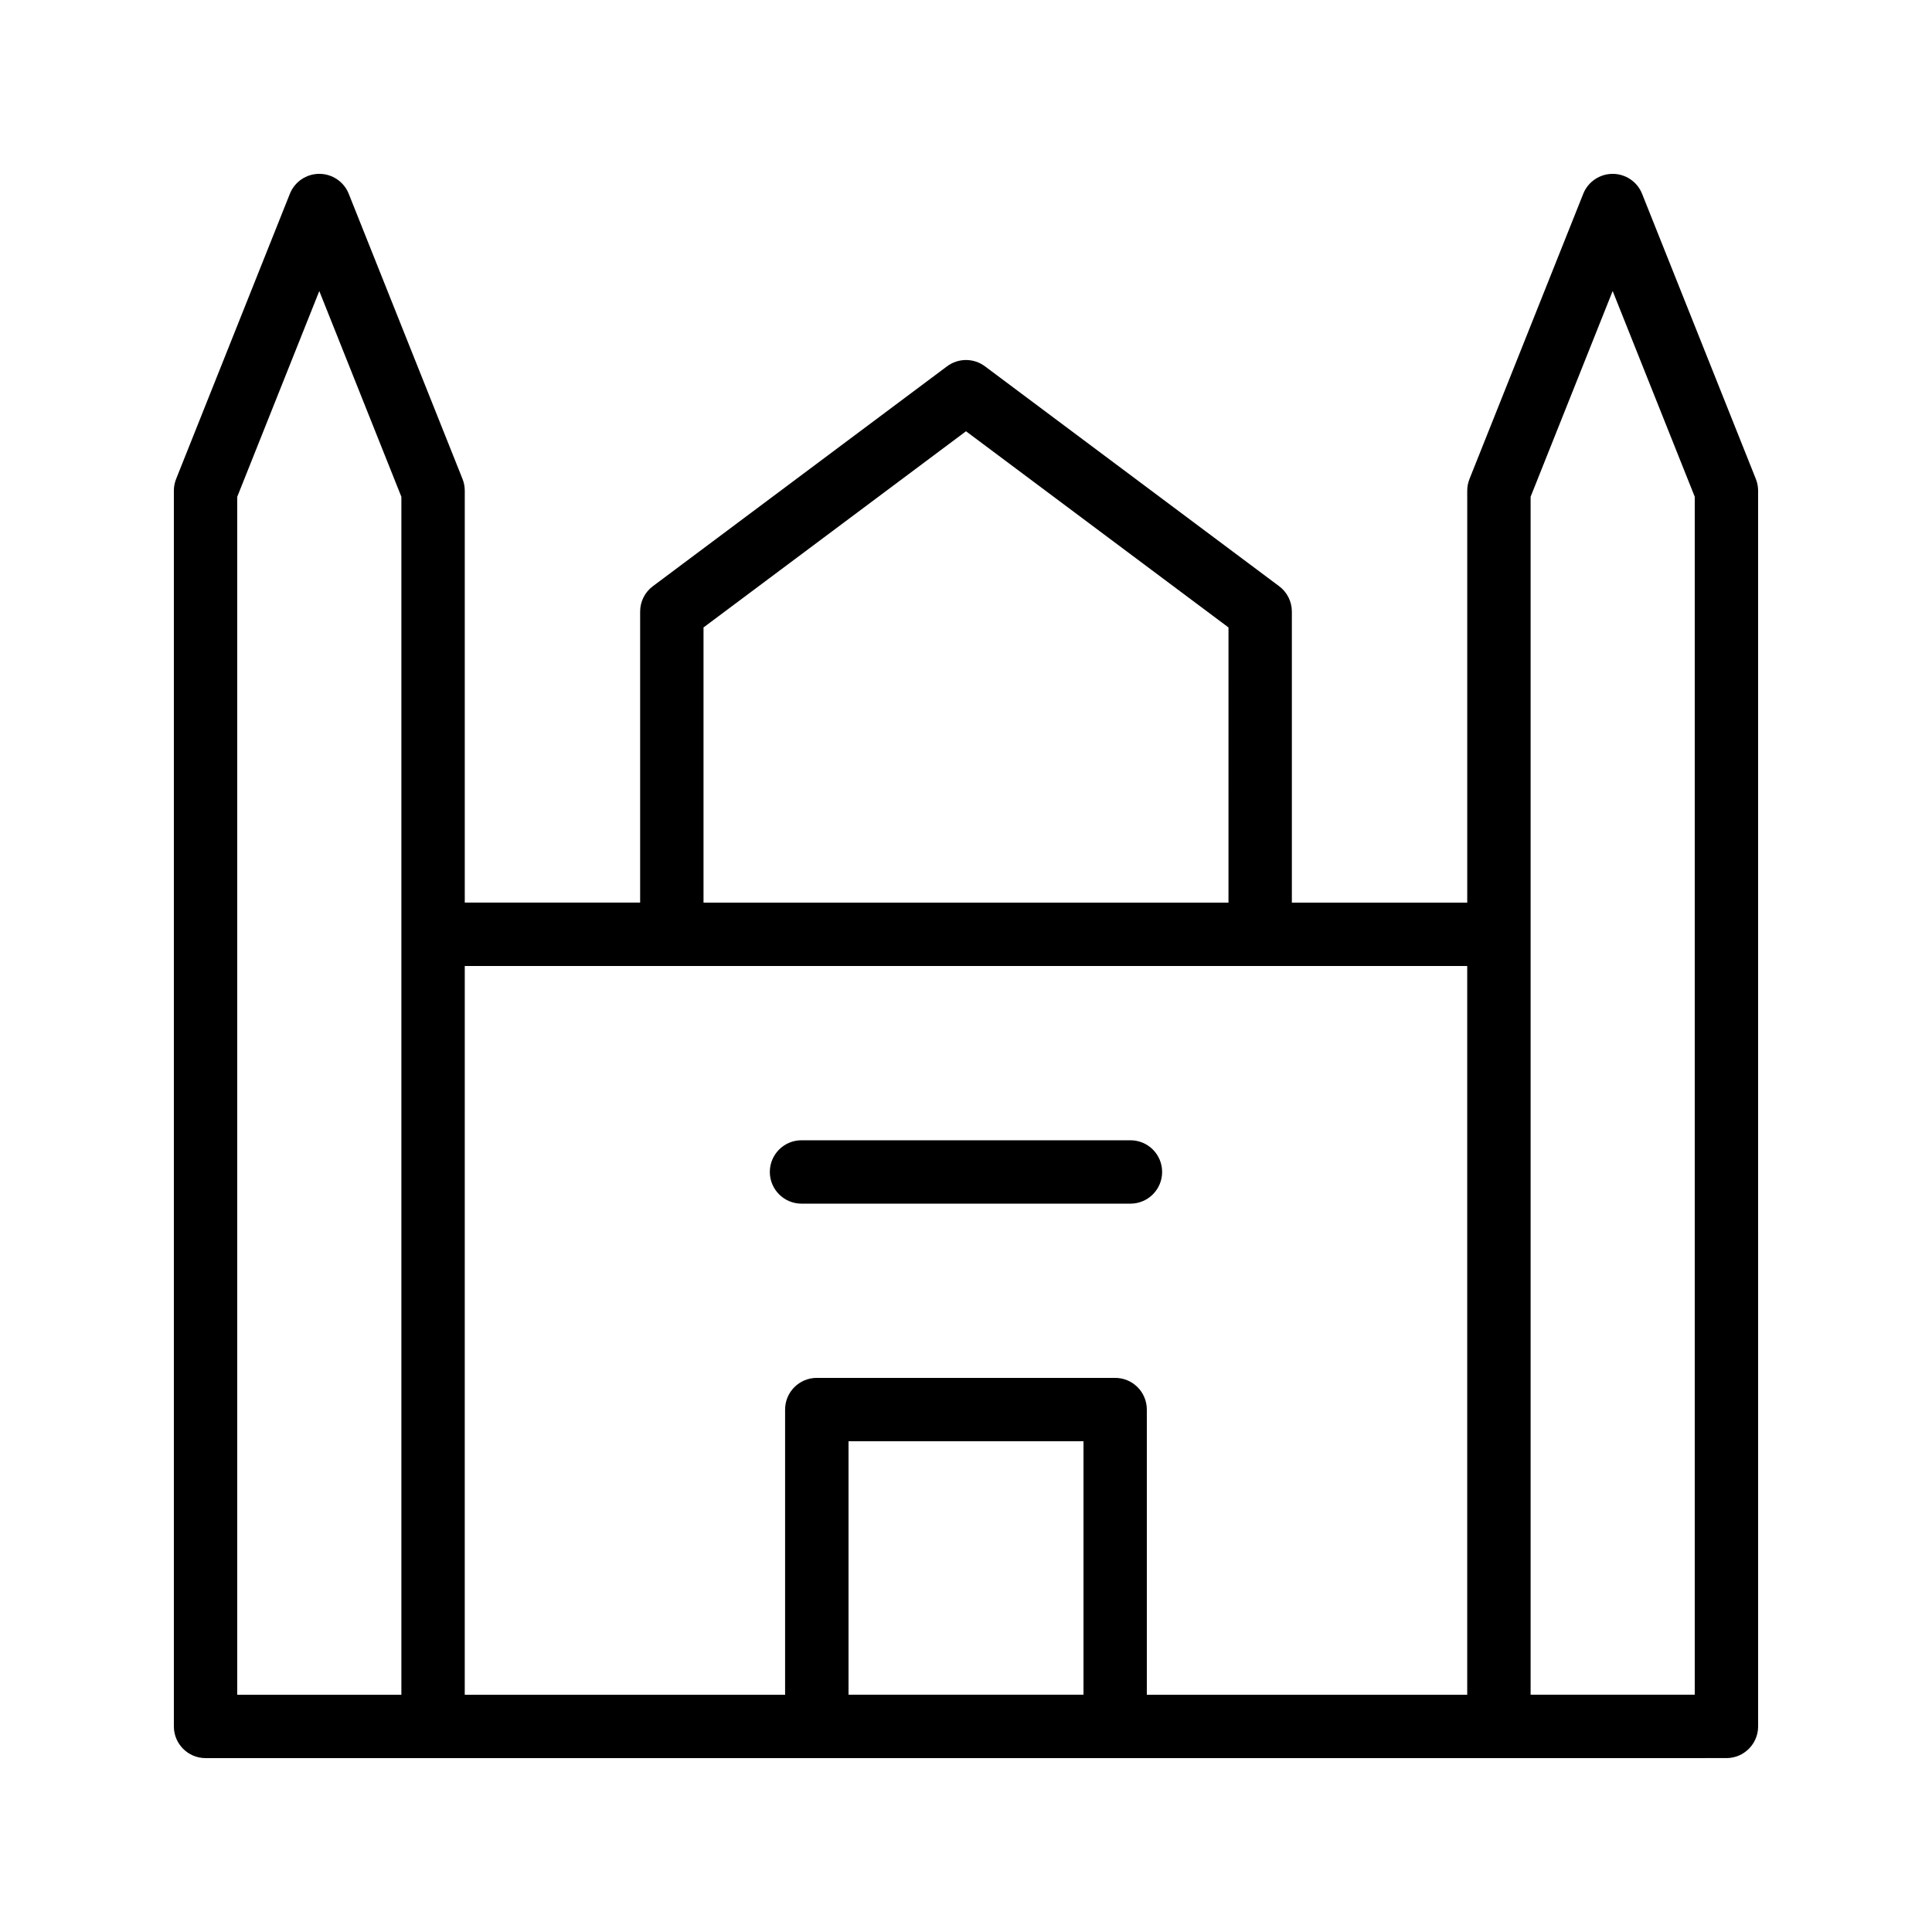 <?xml version="1.0" encoding="UTF-8"?>
<!-- Uploaded to: ICON Repo, www.svgrepo.com, Generator: ICON Repo Mixer Tools -->
<svg fill="#000000" width="800px" height="800px" version="1.1" viewBox="144 144 512 512" xmlns="http://www.w3.org/2000/svg">
 <g>
  <path d="m579.17 195.36c-1.27-3.191-4.359-5.285-7.797-5.285s-6.527 2.094-7.797 5.285l-30.145 75.57c-0.395 0.992-0.598 2.047-0.598 3.113v109.16h-46.477v-77.129c0-2.648-1.246-5.141-3.371-6.723l-77.957-58.27c-2.984-2.231-7.07-2.231-10.055 0l-77.957 58.27c-2.125 1.582-3.371 4.074-3.371 6.723v77.125h-46.477v-109.16c0-1.066-0.203-2.125-0.598-3.113l-30.152-75.57c-1.273-3.191-4.363-5.285-7.801-5.285-3.434 0-6.527 2.094-7.797 5.285l-30.145 75.57c-0.395 0.992-0.598 2.047-0.598 3.113v327.48c0 4.637 3.754 8.398 8.398 8.398h342.75l60.297-0.004c4.641 0 8.398-3.758 8.398-8.398l-0.004-327.47c0-1.066-0.203-2.125-0.598-3.113zm-248.73 114.92 69.562-51.992 69.562 51.992-0.004 72.922h-139.12zm-123.57-34.625 21.746-54.523 21.754 54.523v317.47h-43.5zm60.297 124.34h265.66v193.13l-84.906-0.004v-75.57c0-4.637-3.754-8.398-8.398-8.398h-79.066c-4.641 0-8.398 3.758-8.398 8.398v75.57h-84.895zm101.7 193.12v-67.176h62.27v67.176zm224.26 0h-43.5v-317.47l21.746-54.523 21.754 54.523z"/>
  <path d="m356.41 462.98h87.168c4.641 0 8.398-3.758 8.398-8.398 0-4.637-3.754-8.398-8.398-8.398h-87.168c-4.641 0-8.398 3.758-8.398 8.398 0.004 4.637 3.758 8.398 8.398 8.398z"/>
 </g>
</svg>